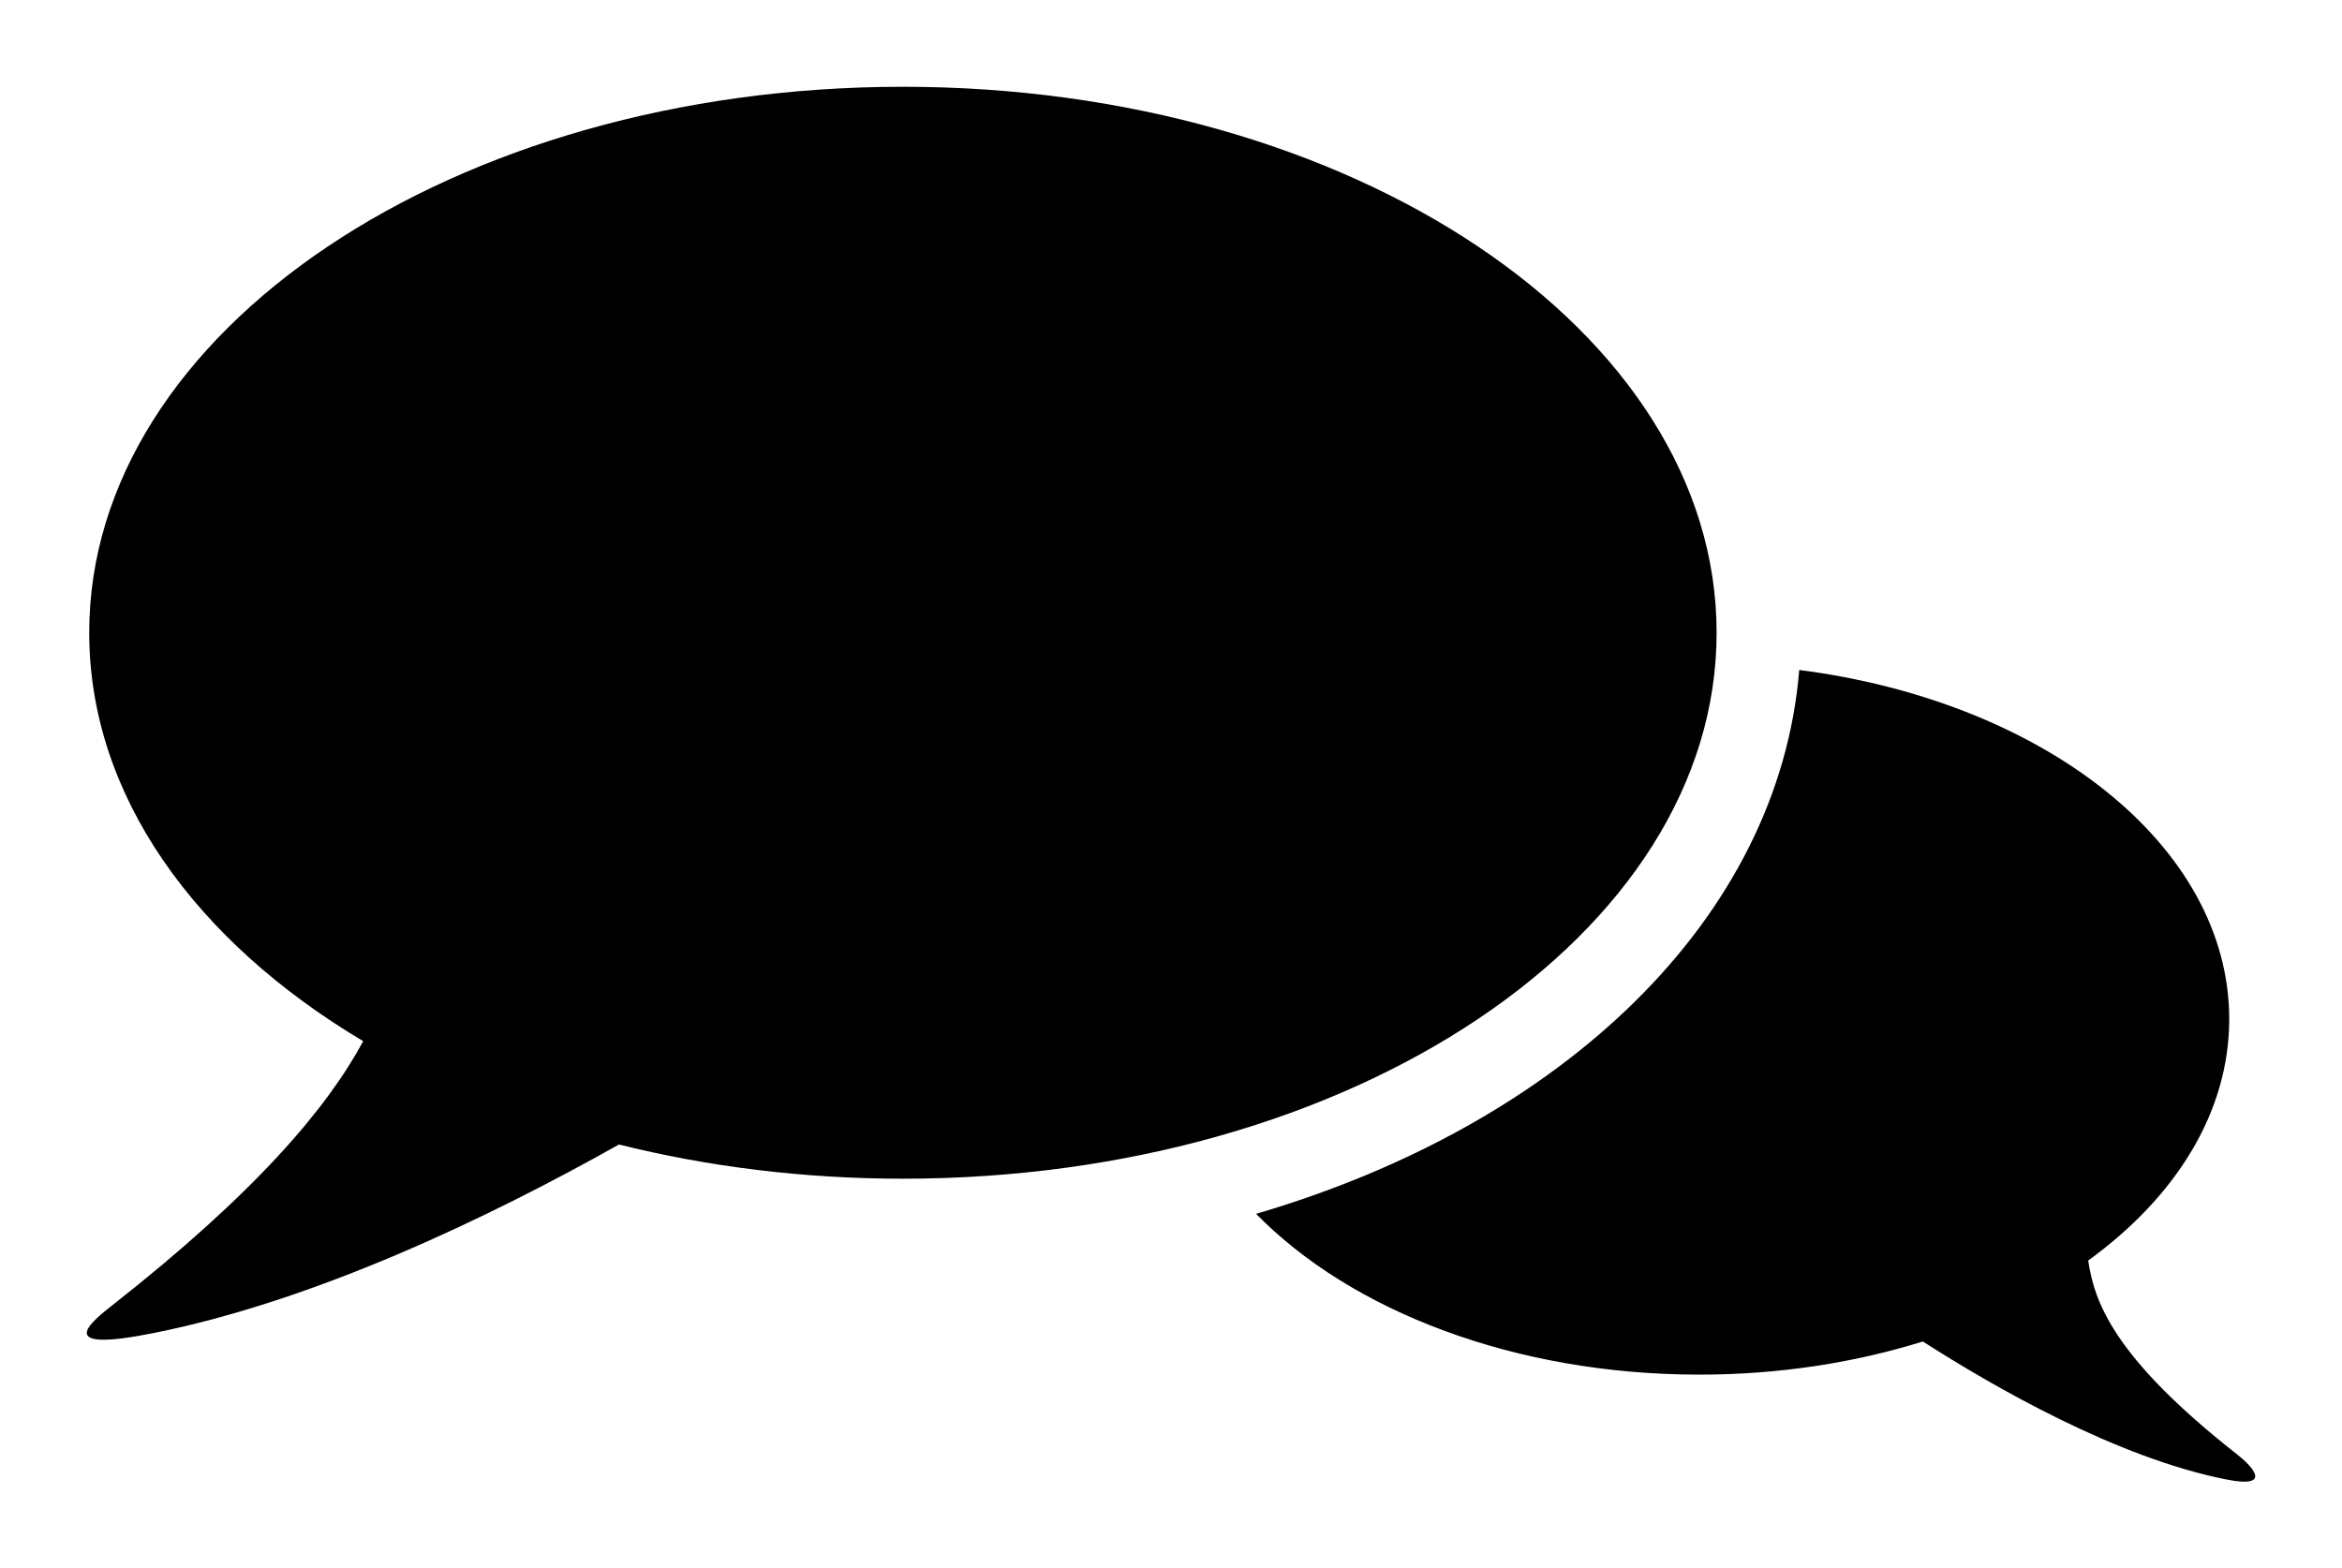<?xml version="1.0" encoding="UTF-8" standalone="no"?>
<svg
   xmlns:dc="http://purl.org/dc/elements/1.1/"
   xmlns:cc="http://creativecommons.org/ns#"
   xmlns:rdf="http://www.w3.org/1999/02/22-rdf-syntax-ns#"
   xmlns:svg="http://www.w3.org/2000/svg"
   xmlns="http://www.w3.org/2000/svg"
   xmlns:sodipodi="http://sodipodi.sourceforge.net/DTD/sodipodi-0.dtd"
   xmlns:inkscape="http://www.inkscape.org/namespaces/inkscape"
   width="107.942"
   height="72.298"
   id="svg2"
   version="1.1"
   inkscape:version="0.91 r13843"
   sodipodi:docname="conversation_icon.svg">
  <defs
     id="defs15" />
  <sodipodi:namedview
     pagecolor="#ffffff"
     bordercolor="#666666"
     borderopacity="1"
     objecttolerance="10"
     gridtolerance="10"
     guidetolerance="10"
     inkscape:pageopacity="0"
     inkscape:pageshadow="2"
     inkscape:window-width="1091"
     inkscape:window-height="1005"
     id="namedview13"
     showgrid="false"
     fit-margin-top="4"
     fit-margin-left="4"
     fit-margin-right="4"
     fit-margin-bottom="4"
     inkscape:zoom="1.03"
     inkscape:cx="26.40327"
     inkscape:cy="36.119742"
     inkscape:window-x="0"
     inkscape:window-y="0"
     inkscape:window-maximized="0"
     inkscape:current-layer="svg2" />
  <title
     id="title4">contact_us</title>
  <g
     id="g4461"
     transform="translate(4,4)">
    <path
       style="fill:#000000"
       inkscape:connector-curvature="0"
       d="M 37.615,0 C 16.903,0 0.112,11.264 0.112,25.166 0.112,32.66 4.997,39.384 12.74,43.994 11.092,47.048 7.835,50.945 1.1,56.228 0,57.09 -1.374,58.338 3.074,57.449 10.522,55.959 18.47,52.161 24.529,48.756 28.604,49.775 33.011,50.333 37.616,50.333 58.327,50.333 75.118,39.069 75.118,25.167 75.118,11.265 58.326,0 37.615,0 Z"
       id="svg_2" />
    <path
       style="fill:#000000"
       inkscape:connector-curvature="0"
       d="m 99.132,63.061 c -5.781,-4.534 -6.606,-7.095 -6.888,-8.956 4.033,-2.922 6.5,-6.831 6.5,-11.128 0,-7.997 -8.532,-14.648 -19.818,-16.094 -0.935,11.439 -10.864,20.912 -25.033,25.069 4.363,4.463 11.882,7.412 20.431,7.412 3.681,0 7.168,-0.55 10.299,-1.528 3.297,2.113 8.938,5.353 13.957,6.355 2.297,0.46 1.12,-0.685 0.552,-1.13 z"
       id="svg_3" />
  </g>
</svg>
